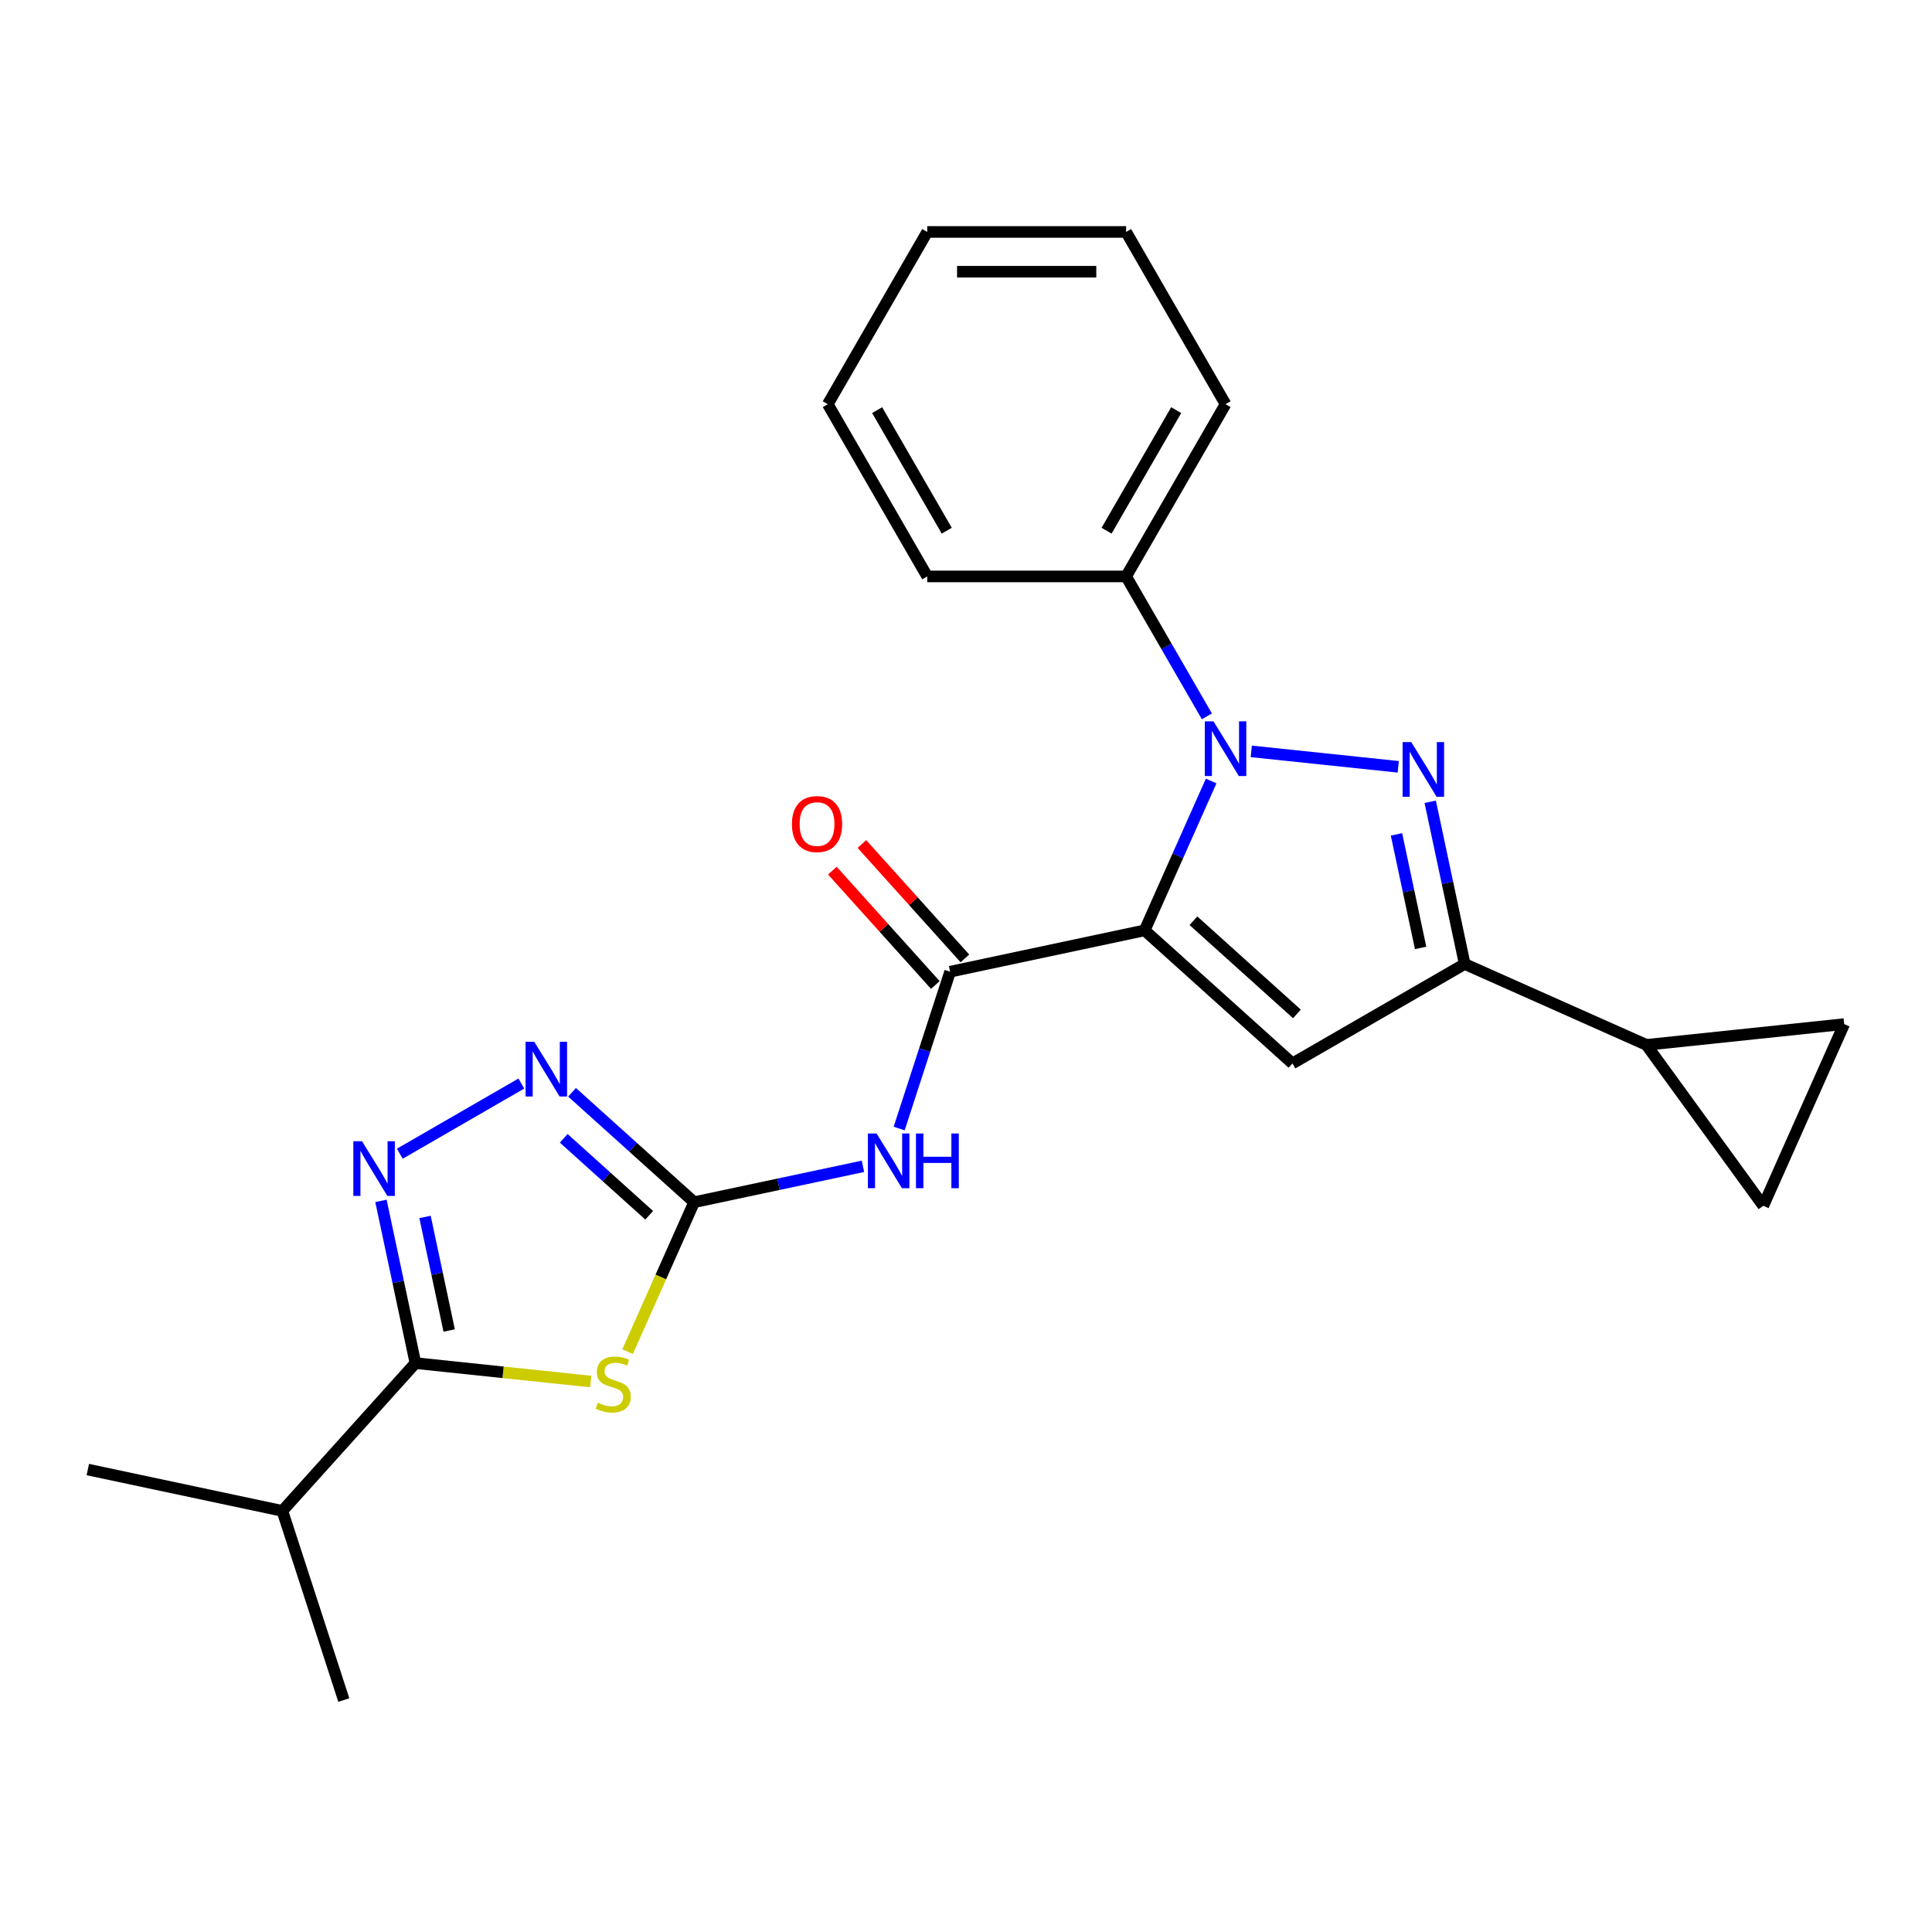 <?xml version='1.0' encoding='iso-8859-1'?>
<svg version='1.1' baseProfile='full'
              xmlns='http://www.w3.org/2000/svg'
                      xmlns:rdkit='http://www.rdkit.org/xml'
                      xmlns:xlink='http://www.w3.org/1999/xlink'
                  xml:space='preserve'
width='1000px' height='1000px' viewBox='0 0 1000 1000'>
<!-- END OF HEADER -->
<rect style='opacity:1.0;fill:#FFFFFF;stroke:none' width='1000' height='1000' x='0' y='0'> </rect>
<path class='bond-0' d='M 592.474,481.549 L 609.684,442.894' style='fill:none;fill-rule:evenodd;stroke:#000000;stroke-width:6px;stroke-linecap:butt;stroke-linejoin:miter;stroke-opacity:1' />
<path class='bond-0' d='M 609.684,442.894 L 626.894,404.24' style='fill:none;fill-rule:evenodd;stroke:#0000FF;stroke-width:6px;stroke-linecap:butt;stroke-linejoin:miter;stroke-opacity:1' />
<path class='bond-2' d='M 592.474,481.549 L 668.974,550.431' style='fill:none;fill-rule:evenodd;stroke:#000000;stroke-width:6px;stroke-linecap:butt;stroke-linejoin:miter;stroke-opacity:1' />
<path class='bond-2' d='M 617.725,476.581 L 671.276,524.798' style='fill:none;fill-rule:evenodd;stroke:#000000;stroke-width:6px;stroke-linecap:butt;stroke-linejoin:miter;stroke-opacity:1' />
<path class='bond-5' d='M 592.474,481.549 L 491.781,502.952' style='fill:none;fill-rule:evenodd;stroke:#000000;stroke-width:6px;stroke-linecap:butt;stroke-linejoin:miter;stroke-opacity:1' />
<path class='bond-1' d='M 647.657,388.906 L 723.743,396.903' style='fill:none;fill-rule:evenodd;stroke:#0000FF;stroke-width:6px;stroke-linecap:butt;stroke-linejoin:miter;stroke-opacity:1' />
<path class='bond-14' d='M 624.683,370.773 L 603.778,334.564' style='fill:none;fill-rule:evenodd;stroke:#0000FF;stroke-width:6px;stroke-linecap:butt;stroke-linejoin:miter;stroke-opacity:1' />
<path class='bond-14' d='M 603.778,334.564 L 582.873,298.356' style='fill:none;fill-rule:evenodd;stroke:#000000;stroke-width:6px;stroke-linecap:butt;stroke-linejoin:miter;stroke-opacity:1' />
<path class='bond-24' d='M 740.279,415 L 749.202,456.98' style='fill:none;fill-rule:evenodd;stroke:#0000FF;stroke-width:6px;stroke-linecap:butt;stroke-linejoin:miter;stroke-opacity:1' />
<path class='bond-24' d='M 749.202,456.98 L 758.125,498.959' style='fill:none;fill-rule:evenodd;stroke:#000000;stroke-width:6px;stroke-linecap:butt;stroke-linejoin:miter;stroke-opacity:1' />
<path class='bond-24' d='M 722.817,431.875 L 729.063,461.261' style='fill:none;fill-rule:evenodd;stroke:#0000FF;stroke-width:6px;stroke-linecap:butt;stroke-linejoin:miter;stroke-opacity:1' />
<path class='bond-24' d='M 729.063,461.261 L 735.309,490.646' style='fill:none;fill-rule:evenodd;stroke:#000000;stroke-width:6px;stroke-linecap:butt;stroke-linejoin:miter;stroke-opacity:1' />
<path class='bond-6' d='M 668.974,550.431 L 758.125,498.959' style='fill:none;fill-rule:evenodd;stroke:#000000;stroke-width:6px;stroke-linecap:butt;stroke-linejoin:miter;stroke-opacity:1' />
<path class='bond-3' d='M 324.84,699.607 L 342.058,660.933' style='fill:none;fill-rule:evenodd;stroke:#CCCC00;stroke-width:6px;stroke-linecap:butt;stroke-linejoin:miter;stroke-opacity:1' />
<path class='bond-3' d='M 342.058,660.933 L 359.277,622.258' style='fill:none;fill-rule:evenodd;stroke:#000000;stroke-width:6px;stroke-linecap:butt;stroke-linejoin:miter;stroke-opacity:1' />
<path class='bond-8' d='M 305.754,715.076 L 260.391,710.308' style='fill:none;fill-rule:evenodd;stroke:#CCCC00;stroke-width:6px;stroke-linecap:butt;stroke-linejoin:miter;stroke-opacity:1' />
<path class='bond-8' d='M 260.391,710.308 L 215.029,705.54' style='fill:none;fill-rule:evenodd;stroke:#000000;stroke-width:6px;stroke-linecap:butt;stroke-linejoin:miter;stroke-opacity:1' />
<path class='bond-4' d='M 359.277,622.258 L 402.967,612.972' style='fill:none;fill-rule:evenodd;stroke:#000000;stroke-width:6px;stroke-linecap:butt;stroke-linejoin:miter;stroke-opacity:1' />
<path class='bond-4' d='M 402.967,612.972 L 446.656,603.685' style='fill:none;fill-rule:evenodd;stroke:#0000FF;stroke-width:6px;stroke-linecap:butt;stroke-linejoin:miter;stroke-opacity:1' />
<path class='bond-10' d='M 359.277,622.258 L 327.684,593.811' style='fill:none;fill-rule:evenodd;stroke:#000000;stroke-width:6px;stroke-linecap:butt;stroke-linejoin:miter;stroke-opacity:1' />
<path class='bond-10' d='M 327.684,593.811 L 296.09,565.364' style='fill:none;fill-rule:evenodd;stroke:#0000FF;stroke-width:6px;stroke-linecap:butt;stroke-linejoin:miter;stroke-opacity:1' />
<path class='bond-10' d='M 336.023,629.024 L 313.907,609.111' style='fill:none;fill-rule:evenodd;stroke:#000000;stroke-width:6px;stroke-linecap:butt;stroke-linejoin:miter;stroke-opacity:1' />
<path class='bond-10' d='M 313.907,609.111 L 291.792,589.199' style='fill:none;fill-rule:evenodd;stroke:#0000FF;stroke-width:6px;stroke-linecap:butt;stroke-linejoin:miter;stroke-opacity:1' />
<path class='bond-9' d='M 491.781,502.952 L 478.594,543.537' style='fill:none;fill-rule:evenodd;stroke:#000000;stroke-width:6px;stroke-linecap:butt;stroke-linejoin:miter;stroke-opacity:1' />
<path class='bond-9' d='M 478.594,543.537 L 465.407,584.122' style='fill:none;fill-rule:evenodd;stroke:#0000FF;stroke-width:6px;stroke-linecap:butt;stroke-linejoin:miter;stroke-opacity:1' />
<path class='bond-15' d='M 499.431,496.064 L 472.777,466.461' style='fill:none;fill-rule:evenodd;stroke:#000000;stroke-width:6px;stroke-linecap:butt;stroke-linejoin:miter;stroke-opacity:1' />
<path class='bond-15' d='M 472.777,466.461 L 446.123,436.859' style='fill:none;fill-rule:evenodd;stroke:#FF0000;stroke-width:6px;stroke-linecap:butt;stroke-linejoin:miter;stroke-opacity:1' />
<path class='bond-15' d='M 484.131,509.84 L 457.477,480.238' style='fill:none;fill-rule:evenodd;stroke:#000000;stroke-width:6px;stroke-linecap:butt;stroke-linejoin:miter;stroke-opacity:1' />
<path class='bond-15' d='M 457.477,480.238 L 430.823,450.635' style='fill:none;fill-rule:evenodd;stroke:#FF0000;stroke-width:6px;stroke-linecap:butt;stroke-linejoin:miter;stroke-opacity:1' />
<path class='bond-11' d='M 758.125,498.959 L 852.167,540.83' style='fill:none;fill-rule:evenodd;stroke:#000000;stroke-width:6px;stroke-linecap:butt;stroke-linejoin:miter;stroke-opacity:1' />
<path class='bond-7' d='M 206.94,597.161 L 269.847,560.841' style='fill:none;fill-rule:evenodd;stroke:#0000FF;stroke-width:6px;stroke-linecap:butt;stroke-linejoin:miter;stroke-opacity:1' />
<path class='bond-26' d='M 197.183,621.581 L 206.106,663.561' style='fill:none;fill-rule:evenodd;stroke:#0000FF;stroke-width:6px;stroke-linecap:butt;stroke-linejoin:miter;stroke-opacity:1' />
<path class='bond-26' d='M 206.106,663.561 L 215.029,705.54' style='fill:none;fill-rule:evenodd;stroke:#000000;stroke-width:6px;stroke-linecap:butt;stroke-linejoin:miter;stroke-opacity:1' />
<path class='bond-26' d='M 219.998,629.895 L 226.244,659.28' style='fill:none;fill-rule:evenodd;stroke:#0000FF;stroke-width:6px;stroke-linecap:butt;stroke-linejoin:miter;stroke-opacity:1' />
<path class='bond-26' d='M 226.244,659.28 L 232.49,688.666' style='fill:none;fill-rule:evenodd;stroke:#000000;stroke-width:6px;stroke-linecap:butt;stroke-linejoin:miter;stroke-opacity:1' />
<path class='bond-16' d='M 215.029,705.54 L 146.147,782.041' style='fill:none;fill-rule:evenodd;stroke:#000000;stroke-width:6px;stroke-linecap:butt;stroke-linejoin:miter;stroke-opacity:1' />
<path class='bond-12' d='M 852.167,540.83 L 954.545,530.069' style='fill:none;fill-rule:evenodd;stroke:#000000;stroke-width:6px;stroke-linecap:butt;stroke-linejoin:miter;stroke-opacity:1' />
<path class='bond-13' d='M 852.167,540.83 L 912.675,624.112' style='fill:none;fill-rule:evenodd;stroke:#000000;stroke-width:6px;stroke-linecap:butt;stroke-linejoin:miter;stroke-opacity:1' />
<path class='bond-25' d='M 954.545,530.069 L 912.675,624.112' style='fill:none;fill-rule:evenodd;stroke:#000000;stroke-width:6px;stroke-linecap:butt;stroke-linejoin:miter;stroke-opacity:1' />
<path class='bond-17' d='M 582.873,298.356 L 634.344,209.205' style='fill:none;fill-rule:evenodd;stroke:#000000;stroke-width:6px;stroke-linecap:butt;stroke-linejoin:miter;stroke-opacity:1' />
<path class='bond-17' d='M 572.763,274.689 L 608.793,212.284' style='fill:none;fill-rule:evenodd;stroke:#000000;stroke-width:6px;stroke-linecap:butt;stroke-linejoin:miter;stroke-opacity:1' />
<path class='bond-18' d='M 582.873,298.356 L 479.931,298.356' style='fill:none;fill-rule:evenodd;stroke:#000000;stroke-width:6px;stroke-linecap:butt;stroke-linejoin:miter;stroke-opacity:1' />
<path class='bond-19' d='M 146.147,782.041 L 45.455,760.638' style='fill:none;fill-rule:evenodd;stroke:#000000;stroke-width:6px;stroke-linecap:butt;stroke-linejoin:miter;stroke-opacity:1' />
<path class='bond-20' d='M 146.147,782.041 L 177.958,879.945' style='fill:none;fill-rule:evenodd;stroke:#000000;stroke-width:6px;stroke-linecap:butt;stroke-linejoin:miter;stroke-opacity:1' />
<path class='bond-22' d='M 634.344,209.205 L 582.873,120.055' style='fill:none;fill-rule:evenodd;stroke:#000000;stroke-width:6px;stroke-linecap:butt;stroke-linejoin:miter;stroke-opacity:1' />
<path class='bond-21' d='M 479.931,298.356 L 428.46,209.205' style='fill:none;fill-rule:evenodd;stroke:#000000;stroke-width:6px;stroke-linecap:butt;stroke-linejoin:miter;stroke-opacity:1' />
<path class='bond-21' d='M 490.04,274.689 L 454.01,212.284' style='fill:none;fill-rule:evenodd;stroke:#000000;stroke-width:6px;stroke-linecap:butt;stroke-linejoin:miter;stroke-opacity:1' />
<path class='bond-23' d='M 428.46,209.205 L 479.931,120.055' style='fill:none;fill-rule:evenodd;stroke:#000000;stroke-width:6px;stroke-linecap:butt;stroke-linejoin:miter;stroke-opacity:1' />
<path class='bond-27' d='M 582.873,120.055 L 479.931,120.055' style='fill:none;fill-rule:evenodd;stroke:#000000;stroke-width:6px;stroke-linecap:butt;stroke-linejoin:miter;stroke-opacity:1' />
<path class='bond-27' d='M 567.431,140.643 L 495.372,140.643' style='fill:none;fill-rule:evenodd;stroke:#000000;stroke-width:6px;stroke-linecap:butt;stroke-linejoin:miter;stroke-opacity:1' />
<path  class='atom-1' d='M 628.084 373.347
L 637.364 388.347
Q 638.284 389.827, 639.764 392.507
Q 641.244 395.187, 641.324 395.347
L 641.324 373.347
L 645.084 373.347
L 645.084 401.667
L 641.204 401.667
L 631.244 385.267
Q 630.084 383.347, 628.844 381.147
Q 627.644 378.947, 627.284 378.267
L 627.284 401.667
L 623.604 401.667
L 623.604 373.347
L 628.084 373.347
' fill='#0000FF'/>
<path  class='atom-2' d='M 730.462 384.107
L 739.742 399.107
Q 740.662 400.587, 742.142 403.267
Q 743.622 405.947, 743.702 406.107
L 743.702 384.107
L 747.462 384.107
L 747.462 412.427
L 743.582 412.427
L 733.622 396.027
Q 732.462 394.107, 731.222 391.907
Q 730.022 389.707, 729.662 389.027
L 729.662 412.427
L 725.982 412.427
L 725.982 384.107
L 730.462 384.107
' fill='#0000FF'/>
<path  class='atom-4' d='M 309.407 726.021
Q 309.727 726.141, 311.047 726.701
Q 312.367 727.261, 313.807 727.621
Q 315.287 727.941, 316.727 727.941
Q 319.407 727.941, 320.967 726.661
Q 322.527 725.341, 322.527 723.061
Q 322.527 721.501, 321.727 720.541
Q 320.967 719.581, 319.767 719.061
Q 318.567 718.541, 316.567 717.941
Q 314.047 717.181, 312.527 716.461
Q 311.047 715.741, 309.967 714.221
Q 308.927 712.701, 308.927 710.141
Q 308.927 706.581, 311.327 704.381
Q 313.767 702.181, 318.567 702.181
Q 321.847 702.181, 325.567 703.741
L 324.647 706.821
Q 321.247 705.421, 318.687 705.421
Q 315.927 705.421, 314.407 706.581
Q 312.887 707.701, 312.927 709.661
Q 312.927 711.181, 313.687 712.101
Q 314.487 713.021, 315.607 713.541
Q 316.767 714.061, 318.687 714.661
Q 321.247 715.461, 322.767 716.261
Q 324.287 717.061, 325.367 718.701
Q 326.487 720.301, 326.487 723.061
Q 326.487 726.981, 323.847 729.101
Q 321.247 731.181, 316.887 731.181
Q 314.367 731.181, 312.447 730.621
Q 310.567 730.101, 308.327 729.181
L 309.407 726.021
' fill='#CCCC00'/>
<path  class='atom-8' d='M 187.366 590.688
L 196.646 605.688
Q 197.566 607.168, 199.046 609.848
Q 200.526 612.528, 200.606 612.688
L 200.606 590.688
L 204.366 590.688
L 204.366 619.008
L 200.486 619.008
L 190.526 602.608
Q 189.366 600.688, 188.126 598.488
Q 186.926 596.288, 186.566 595.608
L 186.566 619.008
L 182.886 619.008
L 182.886 590.688
L 187.366 590.688
' fill='#0000FF'/>
<path  class='atom-10' d='M 453.71 586.695
L 462.99 601.695
Q 463.91 603.175, 465.39 605.855
Q 466.87 608.535, 466.95 608.695
L 466.95 586.695
L 470.71 586.695
L 470.71 615.015
L 466.83 615.015
L 456.87 598.615
Q 455.71 596.695, 454.47 594.495
Q 453.27 592.295, 452.91 591.615
L 452.91 615.015
L 449.23 615.015
L 449.23 586.695
L 453.71 586.695
' fill='#0000FF'/>
<path  class='atom-10' d='M 474.11 586.695
L 477.95 586.695
L 477.95 598.735
L 492.43 598.735
L 492.43 586.695
L 496.27 586.695
L 496.27 615.015
L 492.43 615.015
L 492.43 601.935
L 477.95 601.935
L 477.95 615.015
L 474.11 615.015
L 474.11 586.695
' fill='#0000FF'/>
<path  class='atom-11' d='M 276.517 539.217
L 285.797 554.217
Q 286.717 555.697, 288.197 558.377
Q 289.677 561.057, 289.757 561.217
L 289.757 539.217
L 293.517 539.217
L 293.517 567.537
L 289.637 567.537
L 279.677 551.137
Q 278.517 549.217, 277.277 547.017
Q 276.077 544.817, 275.717 544.137
L 275.717 567.537
L 272.037 567.537
L 272.037 539.217
L 276.517 539.217
' fill='#0000FF'/>
<path  class='atom-16' d='M 409.899 426.531
Q 409.899 419.731, 413.259 415.931
Q 416.619 412.131, 422.899 412.131
Q 429.179 412.131, 432.539 415.931
Q 435.899 419.731, 435.899 426.531
Q 435.899 433.411, 432.499 437.331
Q 429.099 441.211, 422.899 441.211
Q 416.659 441.211, 413.259 437.331
Q 409.899 433.451, 409.899 426.531
M 422.899 438.011
Q 427.219 438.011, 429.539 435.131
Q 431.899 432.211, 431.899 426.531
Q 431.899 420.971, 429.539 418.171
Q 427.219 415.331, 422.899 415.331
Q 418.579 415.331, 416.219 418.131
Q 413.899 420.931, 413.899 426.531
Q 413.899 432.251, 416.219 435.131
Q 418.579 438.011, 422.899 438.011
' fill='#FF0000'/>
</svg>
